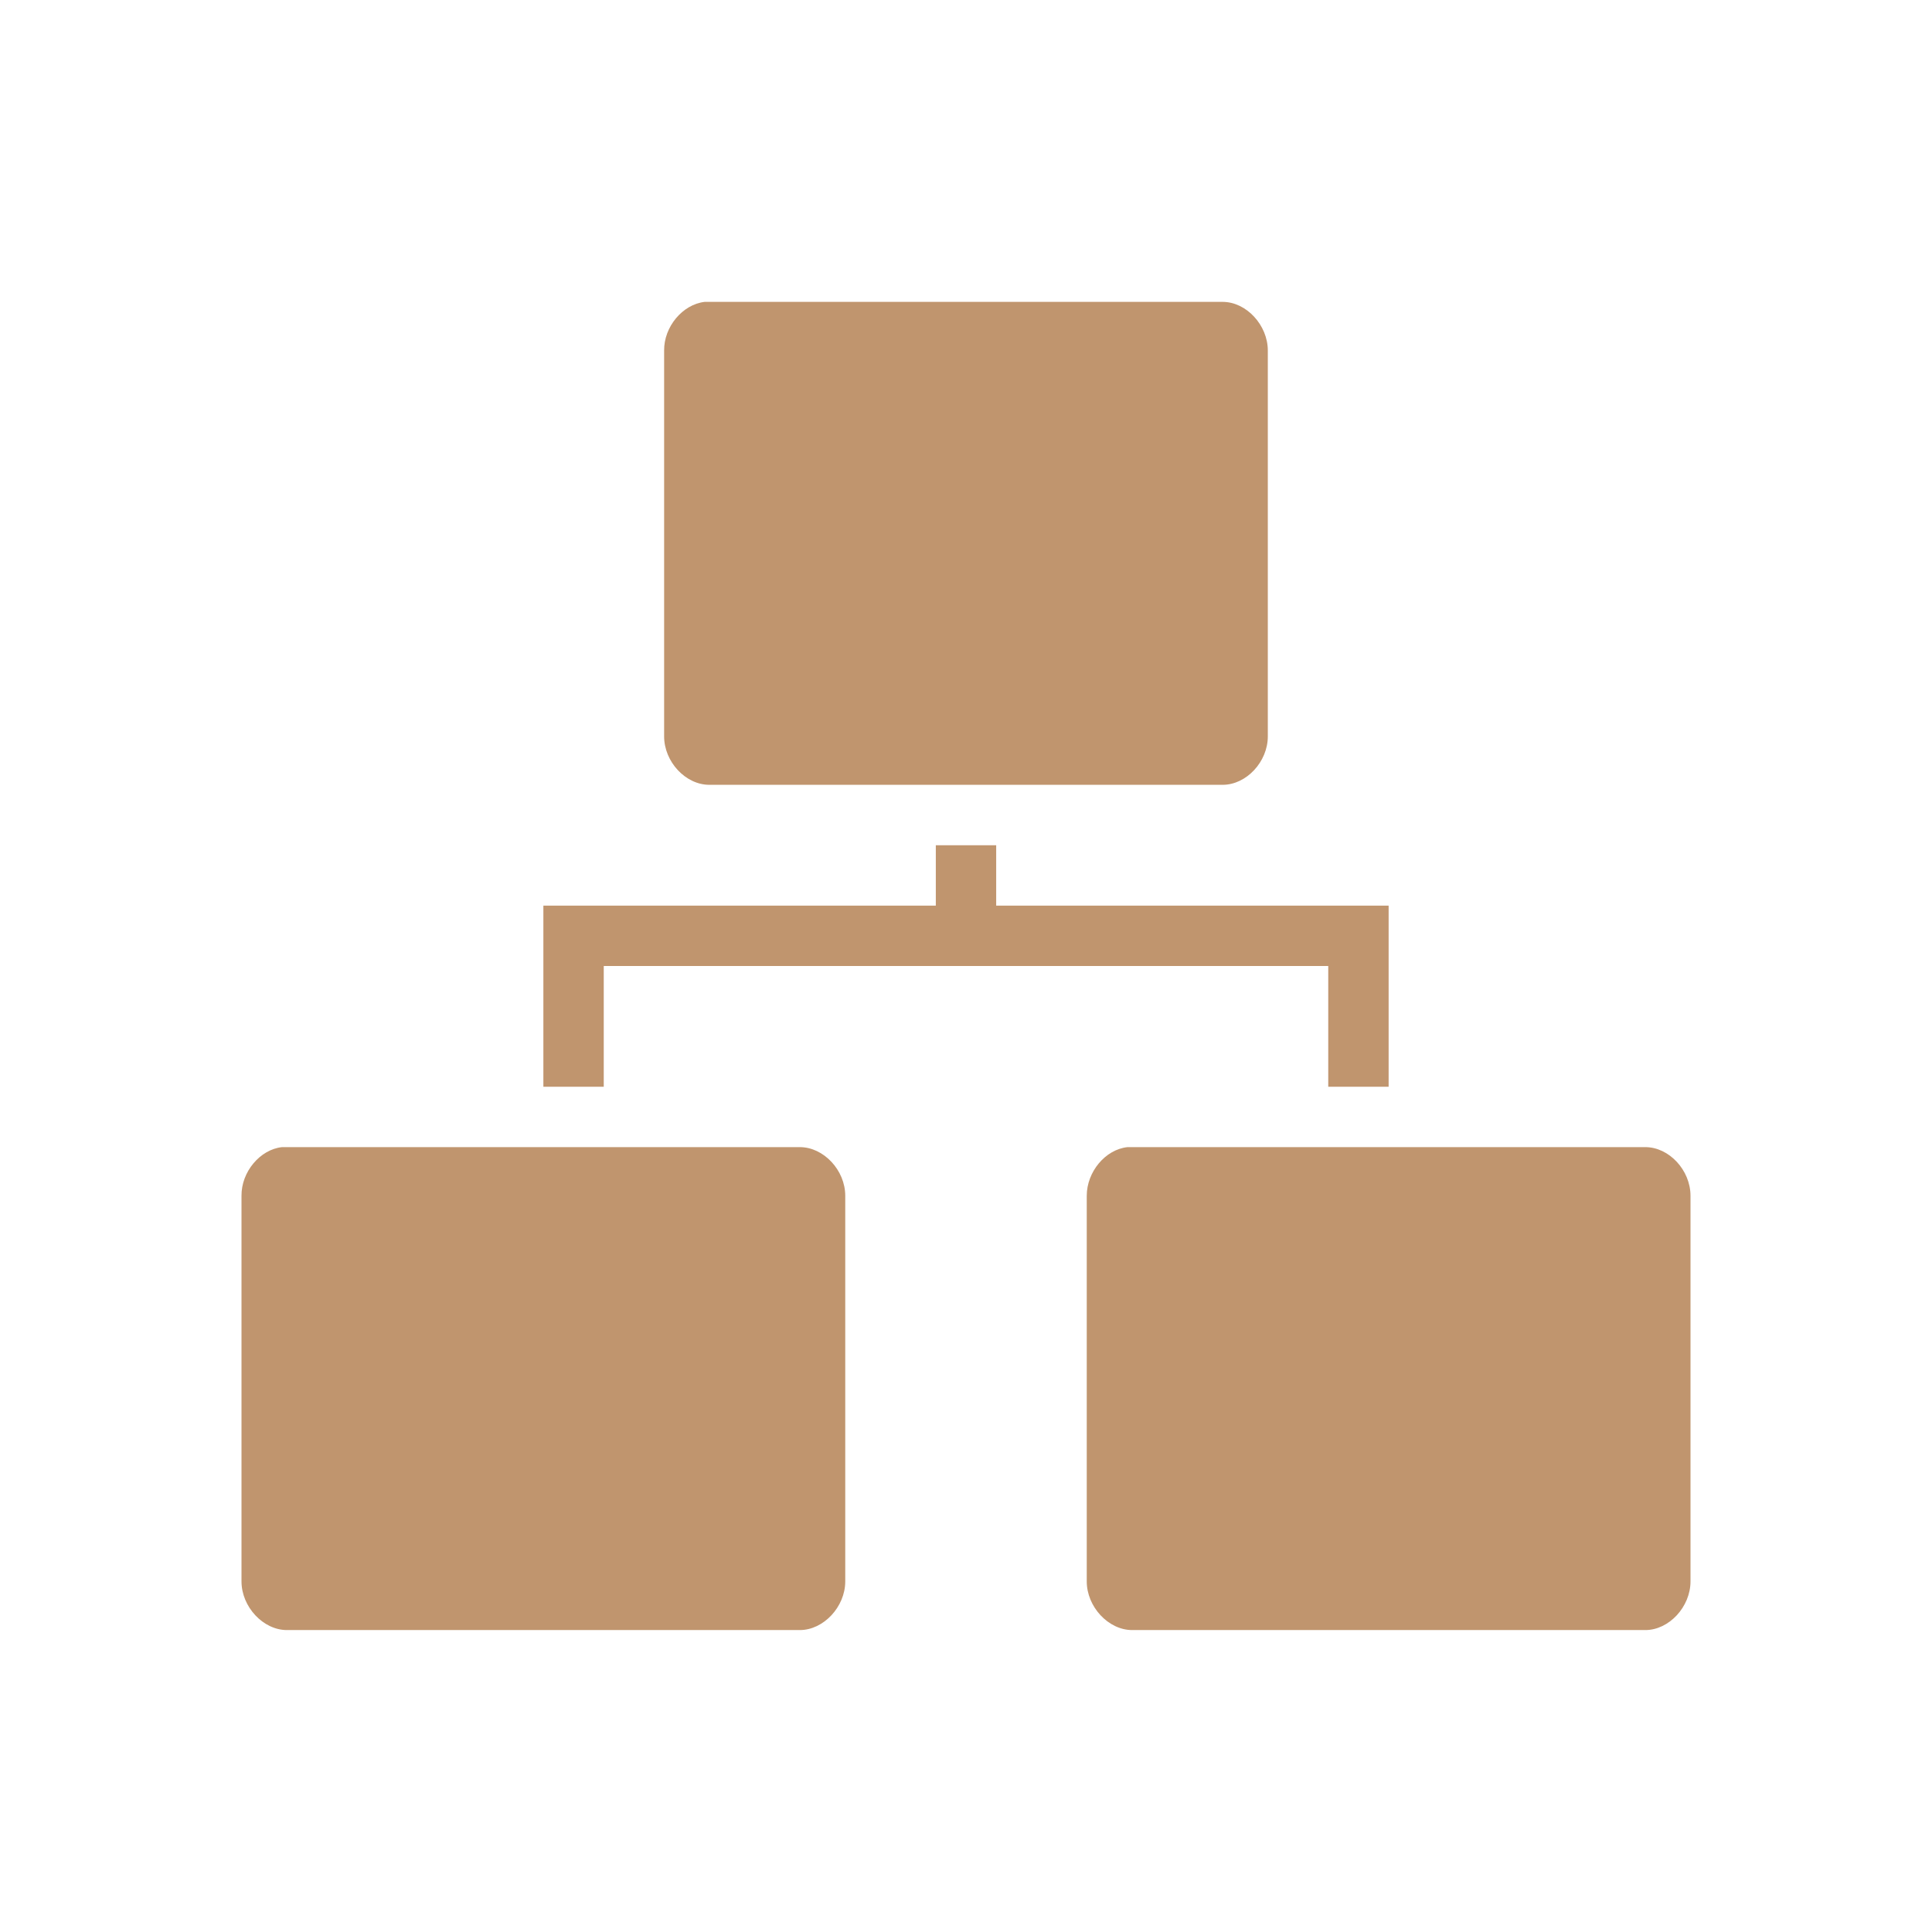 <svg xmlns="http://www.w3.org/2000/svg" viewBox="0 0 32 32">
 <path d="m 11.671 5 c -0.367 0.043 -0.675 0.413 -0.671 0.806 l 0 6.391 c 0 0.421 0.356 0.802 0.748 0.802 l 8.503 0 c 0.393 0 0.748 -0.382 0.748 -0.802 l 0 -6.391 c 0 -0.421 -0.356 -0.806 -0.748 -0.806" style="fill:#c0956e"/>
 <path d="m 4.671 19 c -0.363 0.039 -0.675 0.409 -0.671 0.806 l 0 6.387 c 0 0.421 0.359 0.806 0.752 0.806 l 8.496 0 c 0.392 0 0.752 -0.385 0.752 -0.806 l 0 -6.387 c 0 -0.425 -0.359 -0.806 -0.752 -0.806" style="fill:#c0956e"/>
 <path d="m 18.675 19 c -0.367 0.039 -0.675 0.409 -0.675 0.806 l 0 6.387 c 0 0.421 0.359 0.806 0.752 0.806 l 8.5 0 c 0.392 0 0.748 -0.385 0.748 -0.806 l 0 -6.387 c 0 -0.425 -0.356 -0.806 -0.748 -0.806" style="fill:#c0956e"/>
 <path d="m 15.5 14 0 1 -6.5 0 0 3 1 0 0 -2 12 0 0 2 1 0 0 -3 -6.5 0 0 -1 z" style="fill:#c0956e"/>
</svg>
